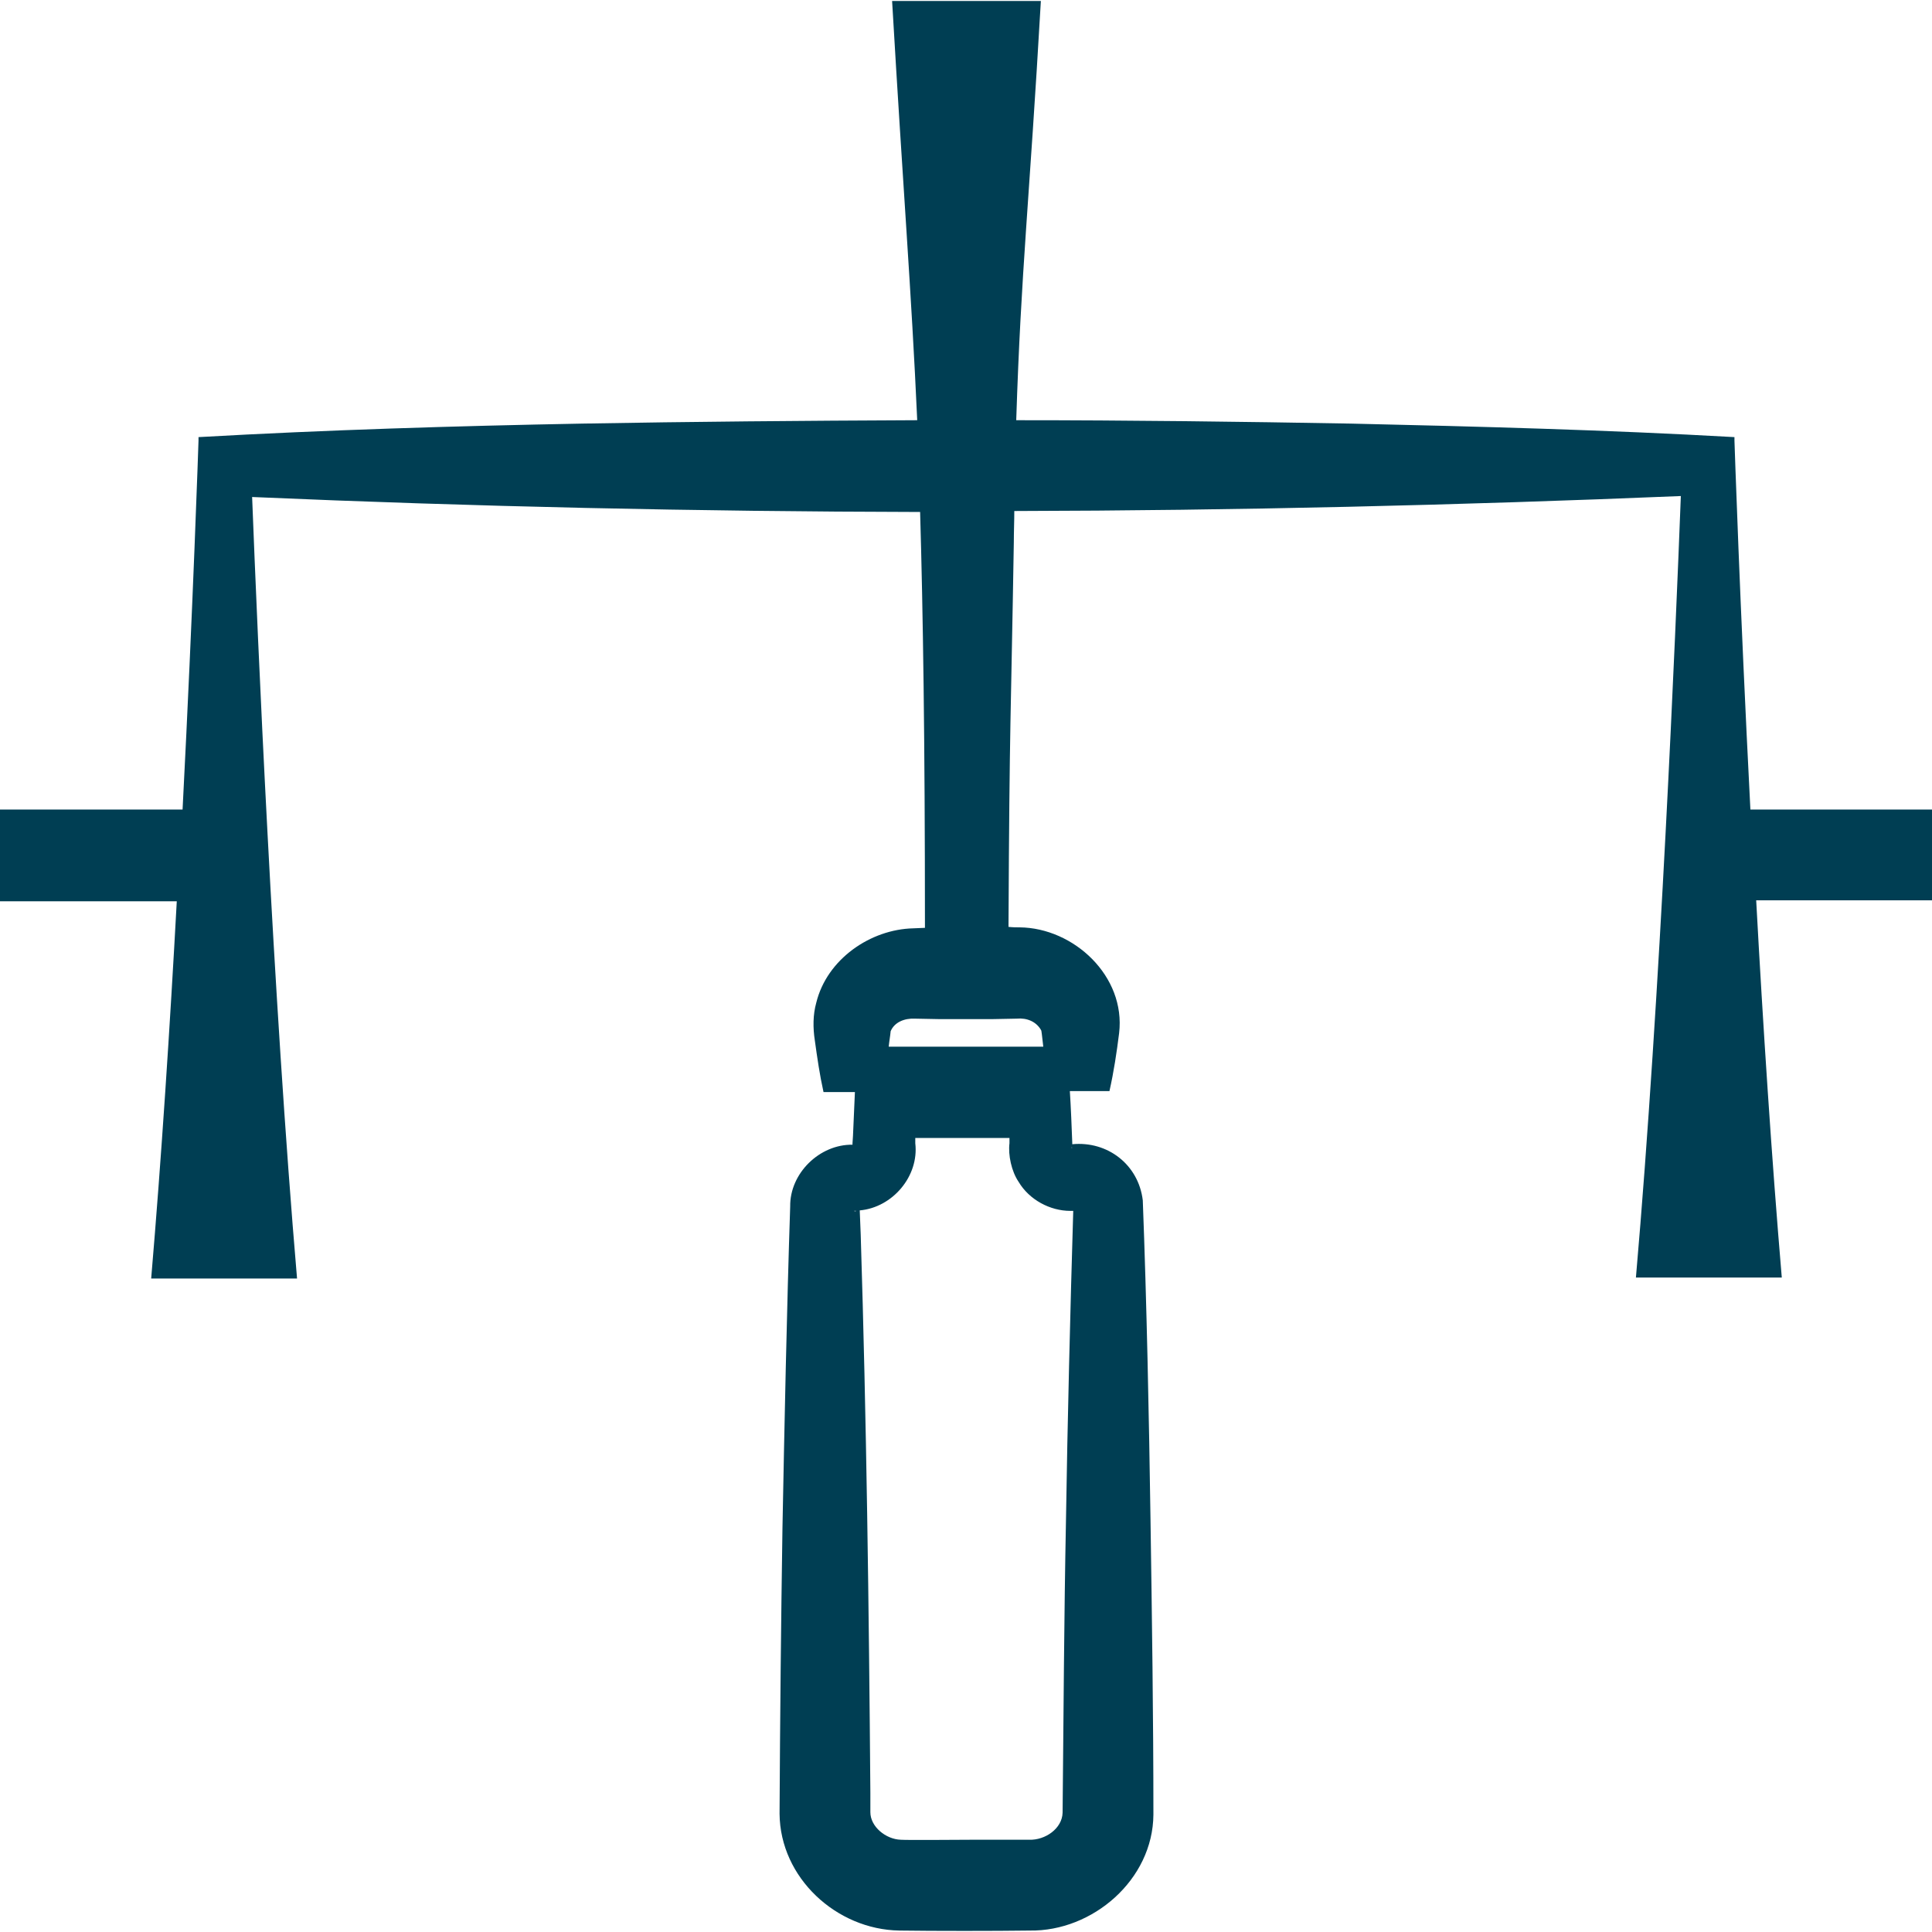 <svg xmlns="http://www.w3.org/2000/svg" xmlns:xlink="http://www.w3.org/1999/xlink" id="Bg" x="0px" y="0px" viewBox="0 0 400 400" style="enable-background:new 0 0 400 400;" xml:space="preserve"><style type="text/css">	.st0{fill:#003E53;}</style><path class="st0" d="M400,167.6h-37.6c-2.2-42.7-3.3-76.4-3.3-76.4v-0.5v-0.2c-26.5-1.5-53-2.2-79.5-2.8  c-22.4-0.4-45.7-0.7-69.2-0.7c1-31.2,2.7-44.9,5.1-86.8h-30.8c2.3,39.5,4,60.1,5.2,86.8c-23.5,0.1-46.9,0.3-69.3,0.7  c-26.5,0.5-53,1.3-79.5,2.8v0.2h0v0.5c0,0-1.1,33.7-3.3,76.4H0v19h36.6c-1.4,25.8-3.2,53.4-5.3,78.1h30.2  c-5-58.5-8.2-133.3-9.3-161.8c45.9,2,92.1,3,138.3,3.1c0.6,20.8,1,46.9,1,86.1l-2.4,0.1c-8.9,0.2-17.9,6.4-20.1,15.4  c-0.7,2.5-0.7,5.2-0.3,7.8c0.5,3.6,1,7.1,1.8,10.7h6.5c-0.1,2.2-0.3,6.9-0.4,9.1l-0.1,1.5c0,0.1,0,0.2,0,0.3  c-6.8-0.1-13,5.9-12.9,12.8c-0.7,21-1.2,45.7-1.6,66.6c-0.3,19.7-0.5,39.4-0.6,59.1c0.1,13.3,11.8,24,24.8,24.2  c7.3,0.1,19.6,0.1,27,0c13,0.2,25.5-10.5,25.6-24c0-20.4-0.3-40.8-0.6-61.1c-0.3-20.8-0.8-45.3-1.6-66.1  c-0.9-7.4-7.3-12.3-14.6-11.6c0-0.1,0-0.2,0-0.3c-0.1-2.8-0.3-7.7-0.5-10.7h8.2c0.9-4,1.5-8,2-12c1.4-11.8-9.4-21.8-20.6-21.9  c-0.6,0-1.4,0-2.3-0.1c0.2-43,0.5-43,1.1-79.6c0-2.2,0.1-4.4,0.1-6.5c46.1-0.1,92.2-1.2,138-3.1c-1.1,28.5-4.2,103.2-9.3,161.8h30.2  c-2.1-24.7-3.9-52.3-5.3-78.1H400V167.6z M176.4,237.8c0-0.1,0-0.3,0-0.4C176.4,237.7,176.4,237.9,176.4,237.8z M176.7,237.1  C176.7,237.1,176.7,237.1,176.7,237.1L176.7,237.1L176.7,237.1C176.8,237.1,176.8,237.1,176.7,237.1z M176.8,250.7l0.5,0  C177.1,250.8,177,250.8,176.8,250.7z M223.1,250.8c0,0,0.2,0,0.2,0c-0.1,0-0.3,0-0.4,0L223.1,250.8z M221.9,237.8c0,0.2,0-0.1,0-0.4  C221.9,237.5,222,237.7,221.9,237.8z M221.6,250.7l0.6,0l0,0.1c-0.6,20-1.2,44-1.5,63.9c-0.4,20.1-0.5,40.5-0.7,60.6  c-0.1,3.3-3.6,5.7-6.9,5.6l-12.1,0c-1.6,0-13.2,0.1-14.5,0c-3.1-0.1-6.3-2.7-6.3-5.7c0,0,0-0.1,0-0.2v-0.8l0-3  c-0.3-38.2-0.8-77.4-2-115.6l-0.2-5c6.8-0.6,12.3-7.1,11.5-13.9c0-0.3,0-0.7,0-1.1H209c0,0.4,0,0.8,0,1.1c-0.3,2.4,0.4,5.8,1.9,8  C213.1,248.4,217.4,250.7,221.6,250.7z M215.5,213.2l0.1,0.2l0.1,0.7c0.1,0.9,0.2,1.7,0.3,2.6H184c0.1-1.1,0.3-2.1,0.4-3.2  c0.8-1.9,2.9-2.7,5-2.6l5.2,0.1c2.7,0,8,0,10.7,0l5.2-0.1C212.6,210.7,214.5,211.5,215.5,213.2z"></path></svg>